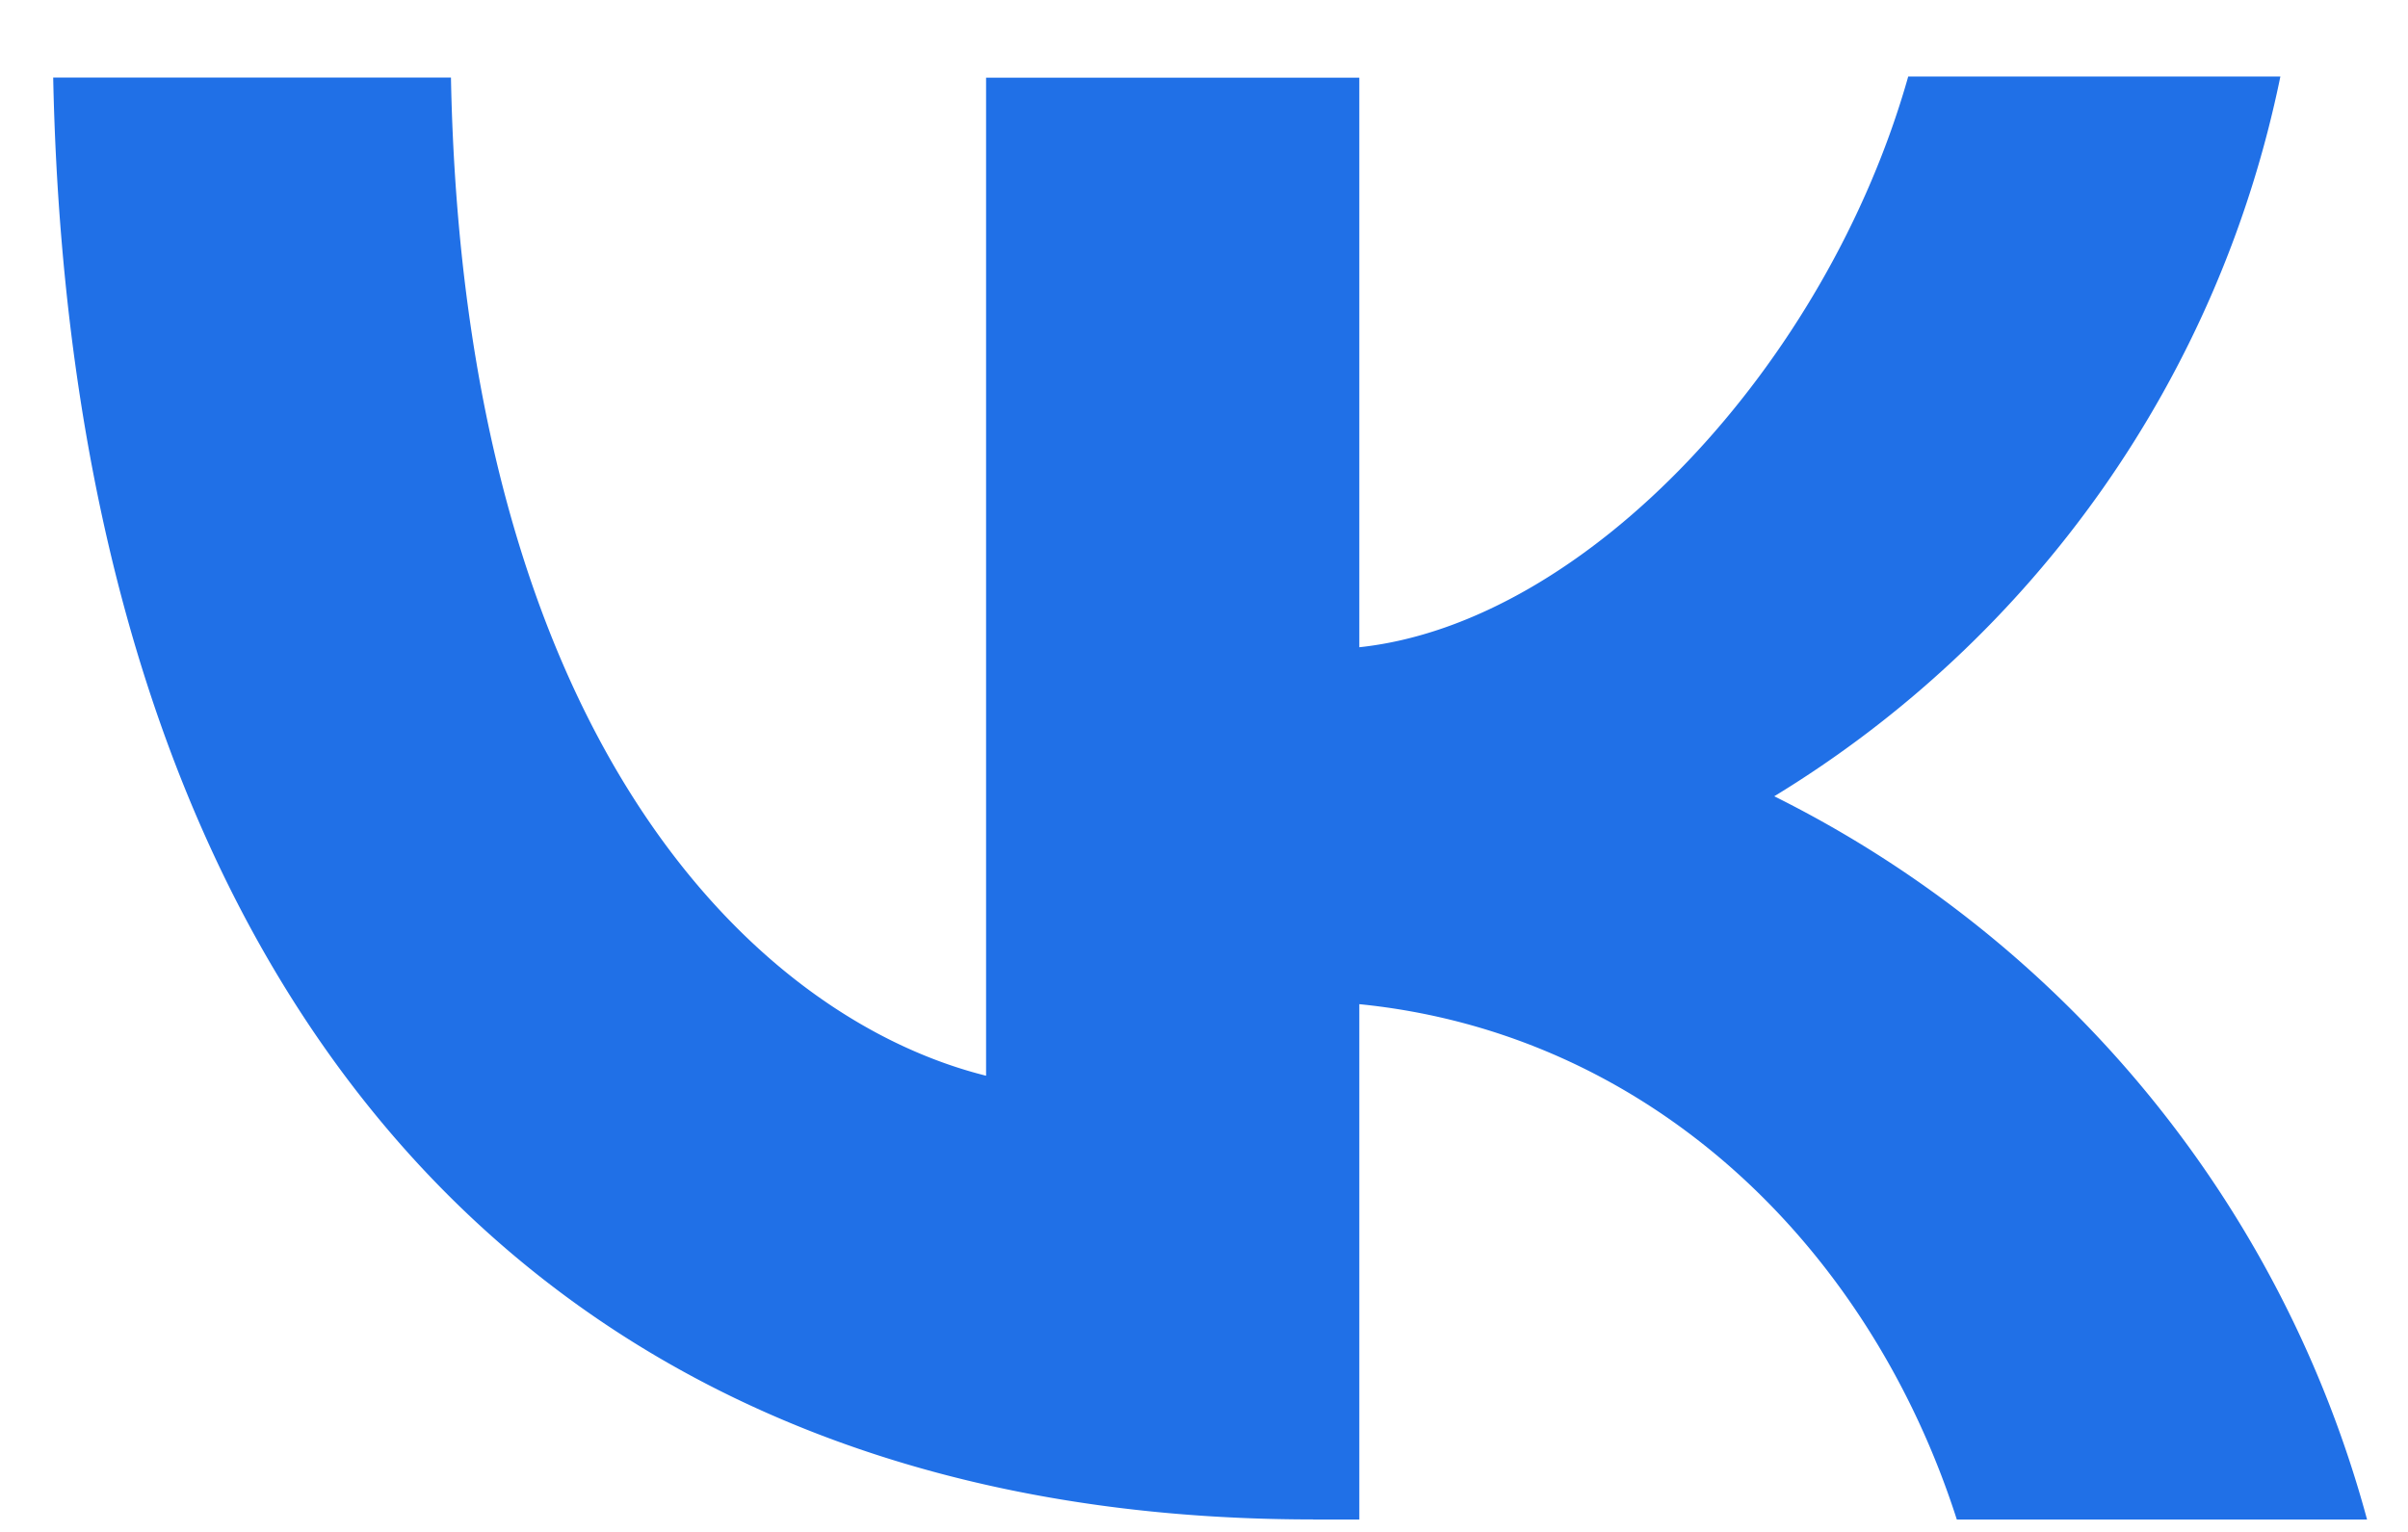 <svg width="22" height="14" fill="none" xmlns="http://www.w3.org/2000/svg"><path d="M11.996 13.886C4.774 13.886.656 8.945.486.709H4.12c.116 6.04 2.777 8.595 4.889 9.122V.71h3.41v5.205c2.08-.222 4.276-2.597 5.015-5.216h3.4a10.06 10.06 0 0 1-4.624 6.578 10.421 10.421 0 0 1 5.416 6.61h-3.748c-.803-2.502-2.809-4.445-5.459-4.71v4.71h-.422z" fill="#2070E7"/></svg>
